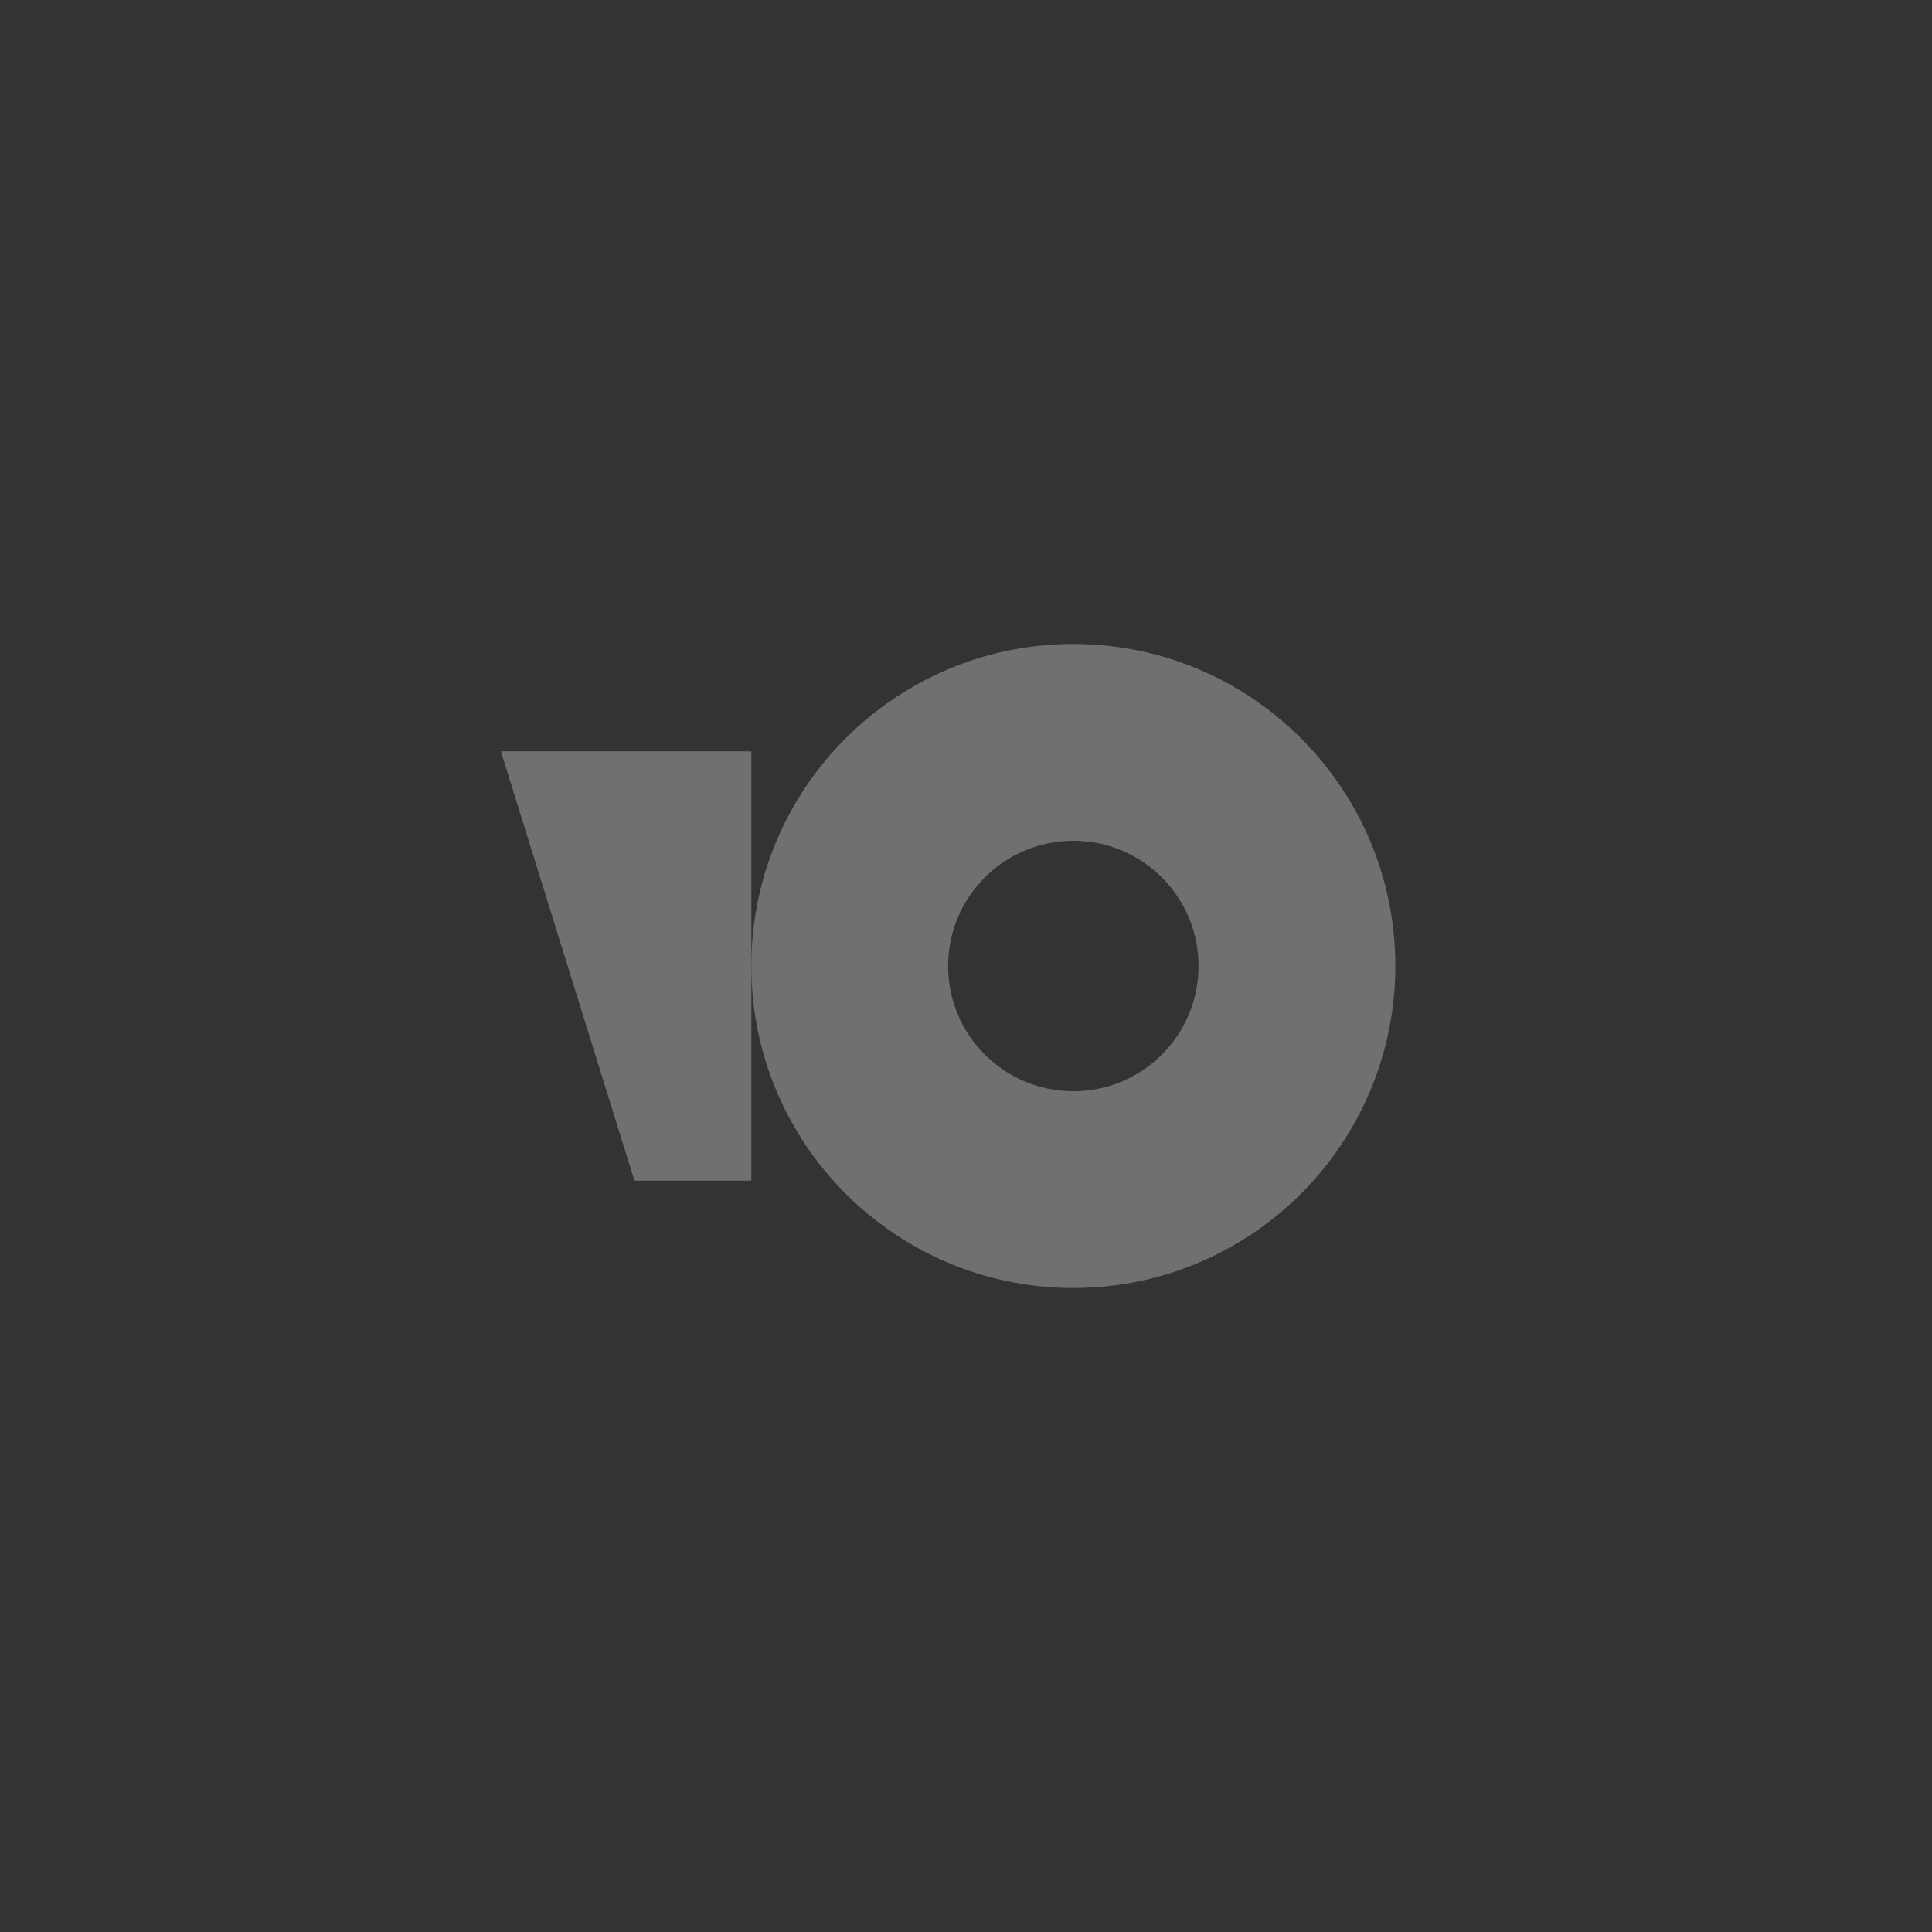 <svg fill="none" height="54" viewBox="0 0 54 54" width="54" xmlns="http://www.w3.org/2000/svg"><rect x="0" y="0" width="54" height="54" fill="#333333" stroke="none"/><g fill="#fff" opacity=".3"><path clip-rule="evenodd" d="m30 36c4.971 0 9-4.029 9-9s-4.029-9-9-9-9 4.029-9 9 4.029 9 9 9zm0-5.5c1.933 0 3.5-1.567 3.5-3.5s-1.567-3.5-3.5-3.5-3.5 1.567-3.5 3.5 1.567 3.5 3.5 3.5z" fill-rule="evenodd"/><path d="m21 21h-7l3.733 12h3.267z"/></g></svg>
